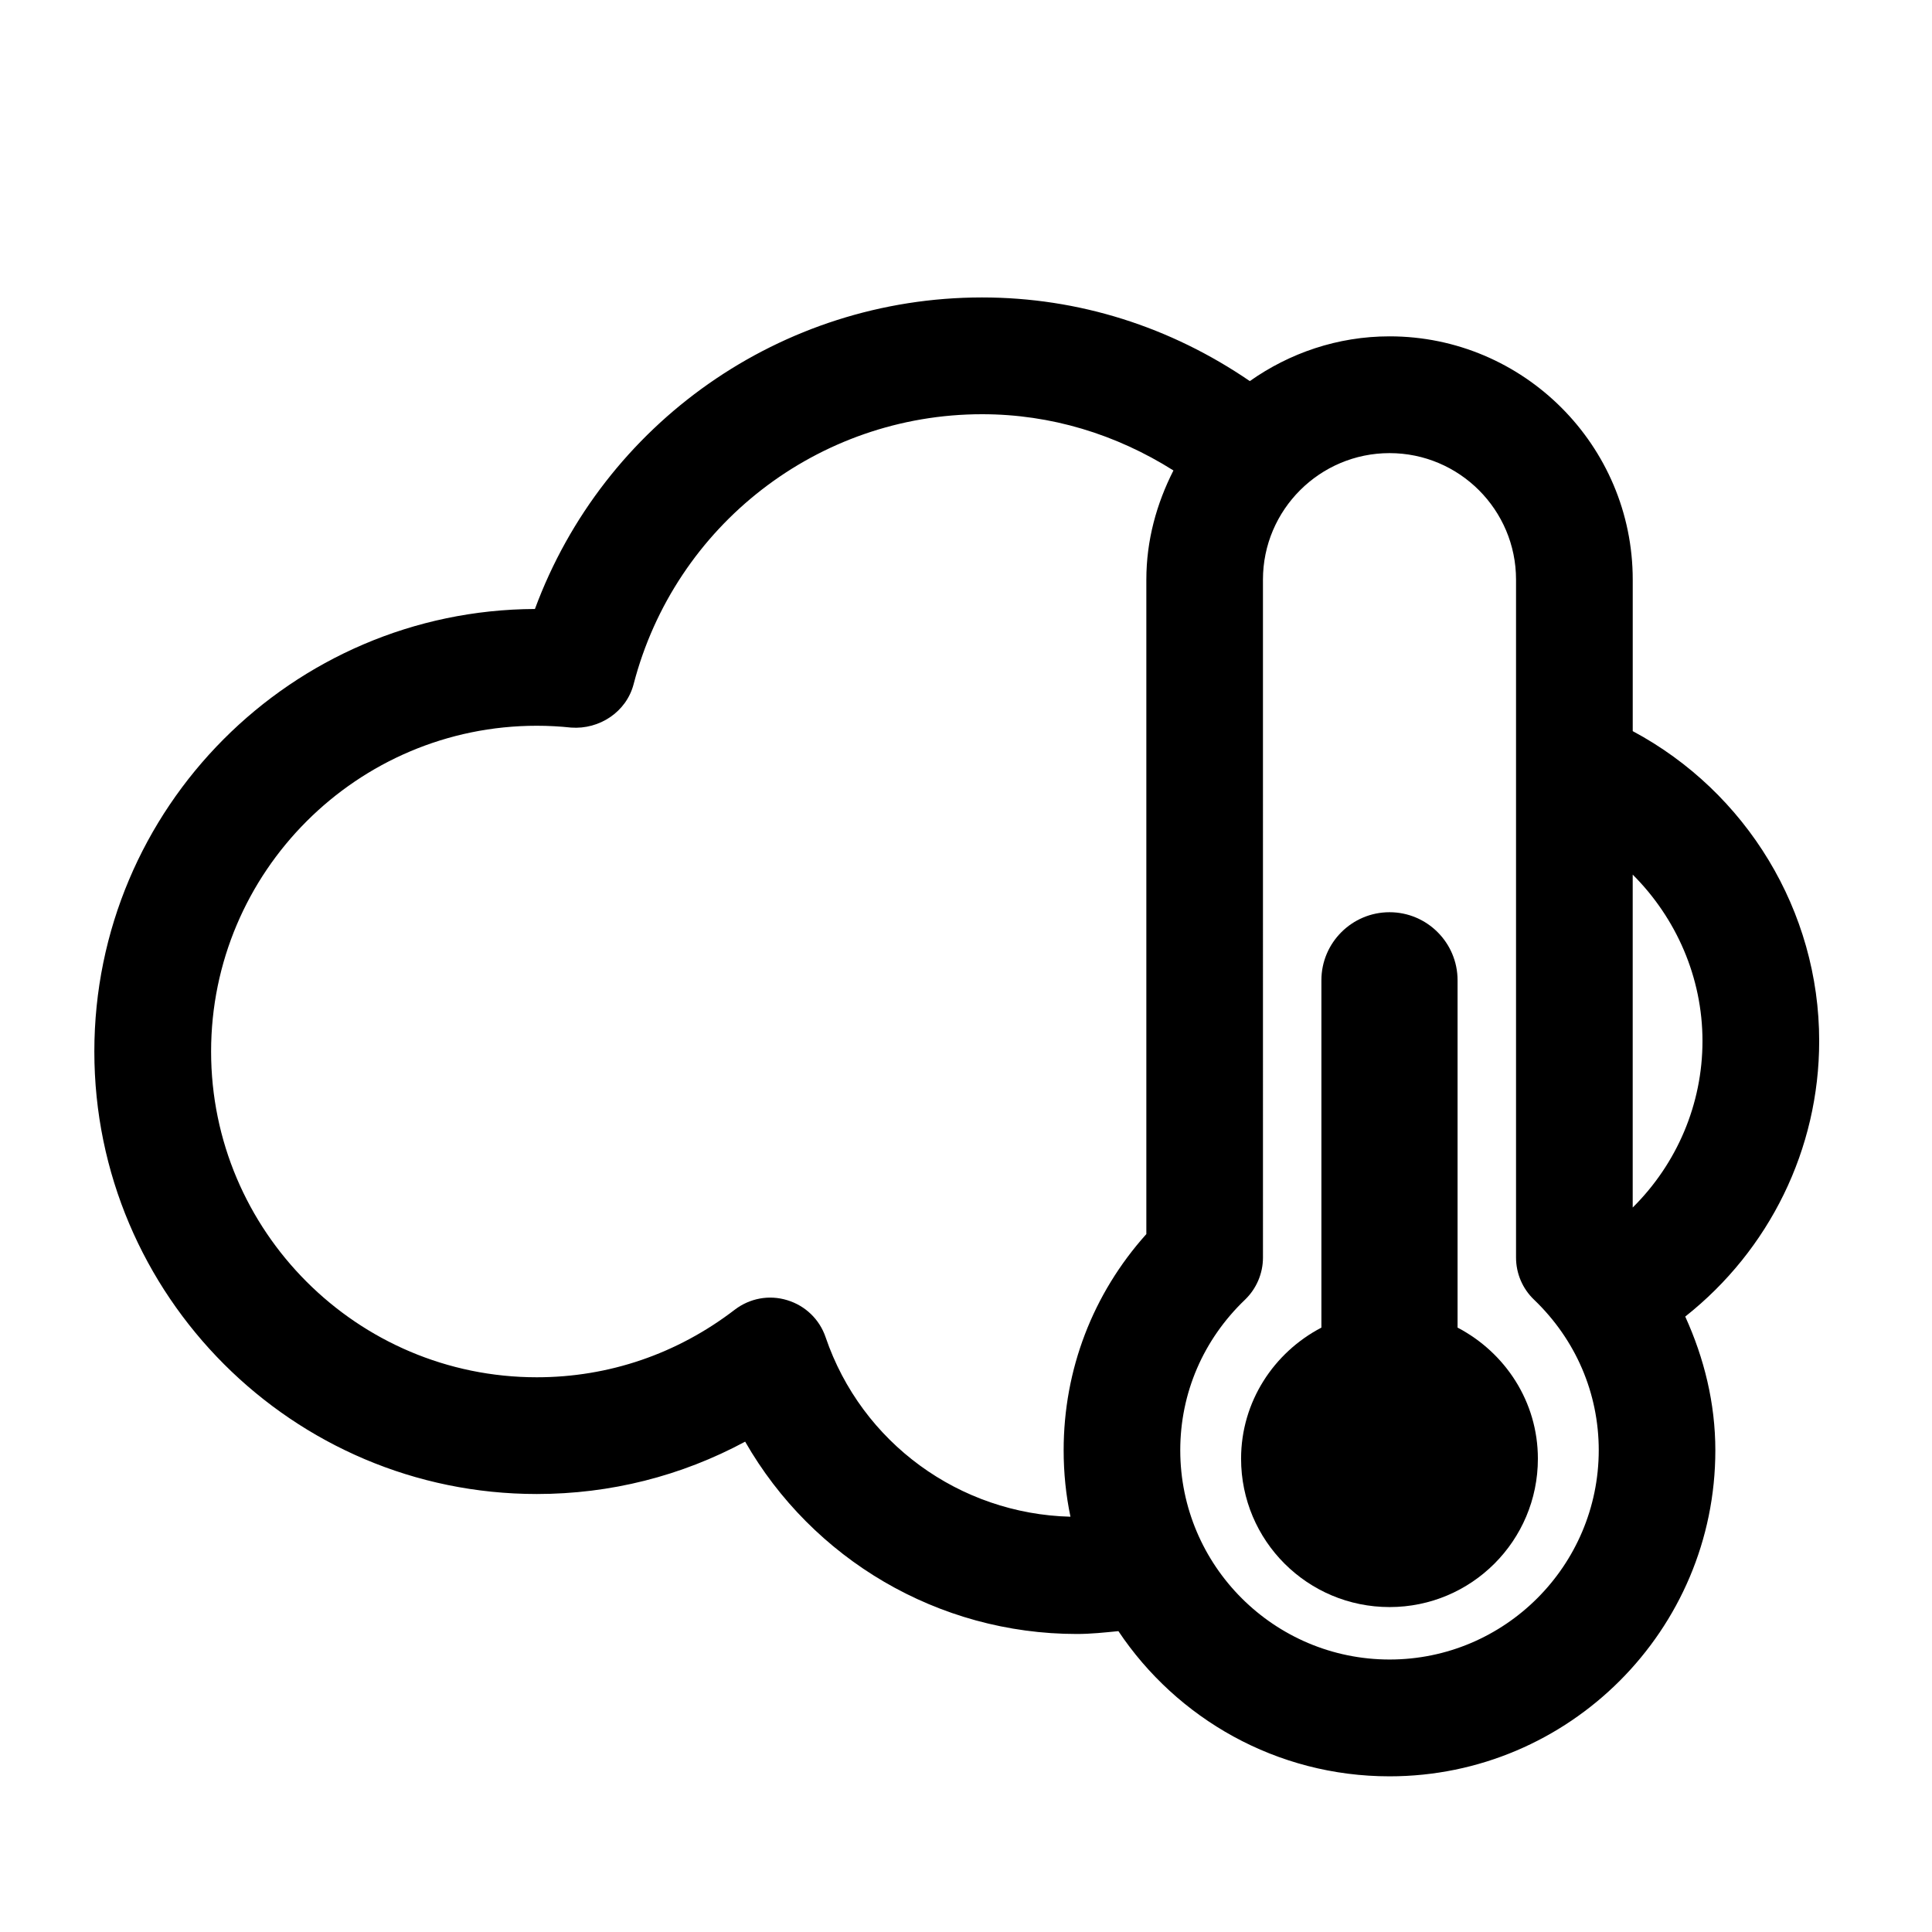 <?xml version="1.0" encoding="UTF-8"?>
<!-- Uploaded to: ICON Repo, www.iconrepo.com, Generator: ICON Repo Mixer Tools -->
<svg fill="#000000" width="800px" height="800px" version="1.1" viewBox="144 144 512 512" xmlns="http://www.w3.org/2000/svg">
 <g>
  <path d="m576.69 337.76v-40.16c0-35.539-28.906-64.465-64.445-64.465-13.793 0-26.535 4.449-37.031 11.859-20.992-14.359-45.301-22.168-70.953-22.168-53.277 0-100.32 33.355-118.5 82.562-64.426 0.273-116.76 52.773-116.76 117.28 0 64.656 52.605 117.26 117.26 117.26 19.5 0 38.289-4.766 55.211-13.875 17.801 31.09 51.117 50.969 87.895 50.969 3.758 0 7.391-0.398 11.02-0.754 15.492 23.176 41.898 38.477 71.855 38.477 47.609 0 86.34-38.75 86.34-86.383 0-12.492-2.961-24.434-7.977-35.457 22.293-17.633 35.496-44.355 35.496-73.012 0.023-34.445-19.27-66.016-49.414-82.137zm-213.89 160.63c-1.617-4.766-5.394-8.375-10.16-9.824-4.828-1.492-9.949-0.504-13.898 2.5-15.281 11.734-33.418 17.926-52.48 17.926-47.609 0-86.32-38.75-86.32-86.32 0-47.609 38.73-86.34 86.32-86.34 3.066 0 6.109 0.168 9.09 0.484 7.473 0.547 14.633-4.113 16.562-11.504 10.938-42.109 48.891-71.539 92.363-71.539 18.223 0 35.477 5.312 50.695 14.906-4.449 8.754-7.18 18.473-7.18 28.926v173.44c-14.211 15.848-21.914 35.961-21.914 57.289 0 6.047 0.609 11.922 1.805 17.613-29.406-0.742-55.352-19.59-64.883-47.555zm149.46 85.398c-30.605 0-55.48-24.875-55.48-55.461 0-15.137 6.086-29.305 17.172-39.906 3.023-2.918 4.746-6.949 4.746-11.148l-0.004-179.67c0-18.492 15.074-33.523 33.547-33.523 18.492 0 33.523 15.031 33.523 33.523v179.67c0 4.199 1.723 8.25 4.766 11.148 11.062 10.602 17.152 24.793 17.152 39.906-0.023 30.586-24.879 55.461-55.422 55.461zm64.422-119.78v-88.23c11.547 11.523 18.492 27.27 18.492 44.105 0.004 16.75-6.797 32.535-18.492 44.125z"/>
  <path d="m530.27 495.83v-92.051c0-9.949-8.082-18.031-18.031-18.031-9.949 0-18.055 8.082-18.055 18.031v92.051c-12.574 6.57-21.285 19.605-21.285 34.742 0 21.746 17.613 39.316 39.359 39.316 21.684 0 39.297-17.57 39.297-39.316 0.004-15.137-8.688-28.152-21.285-34.742z"/>
 </g>
</svg>